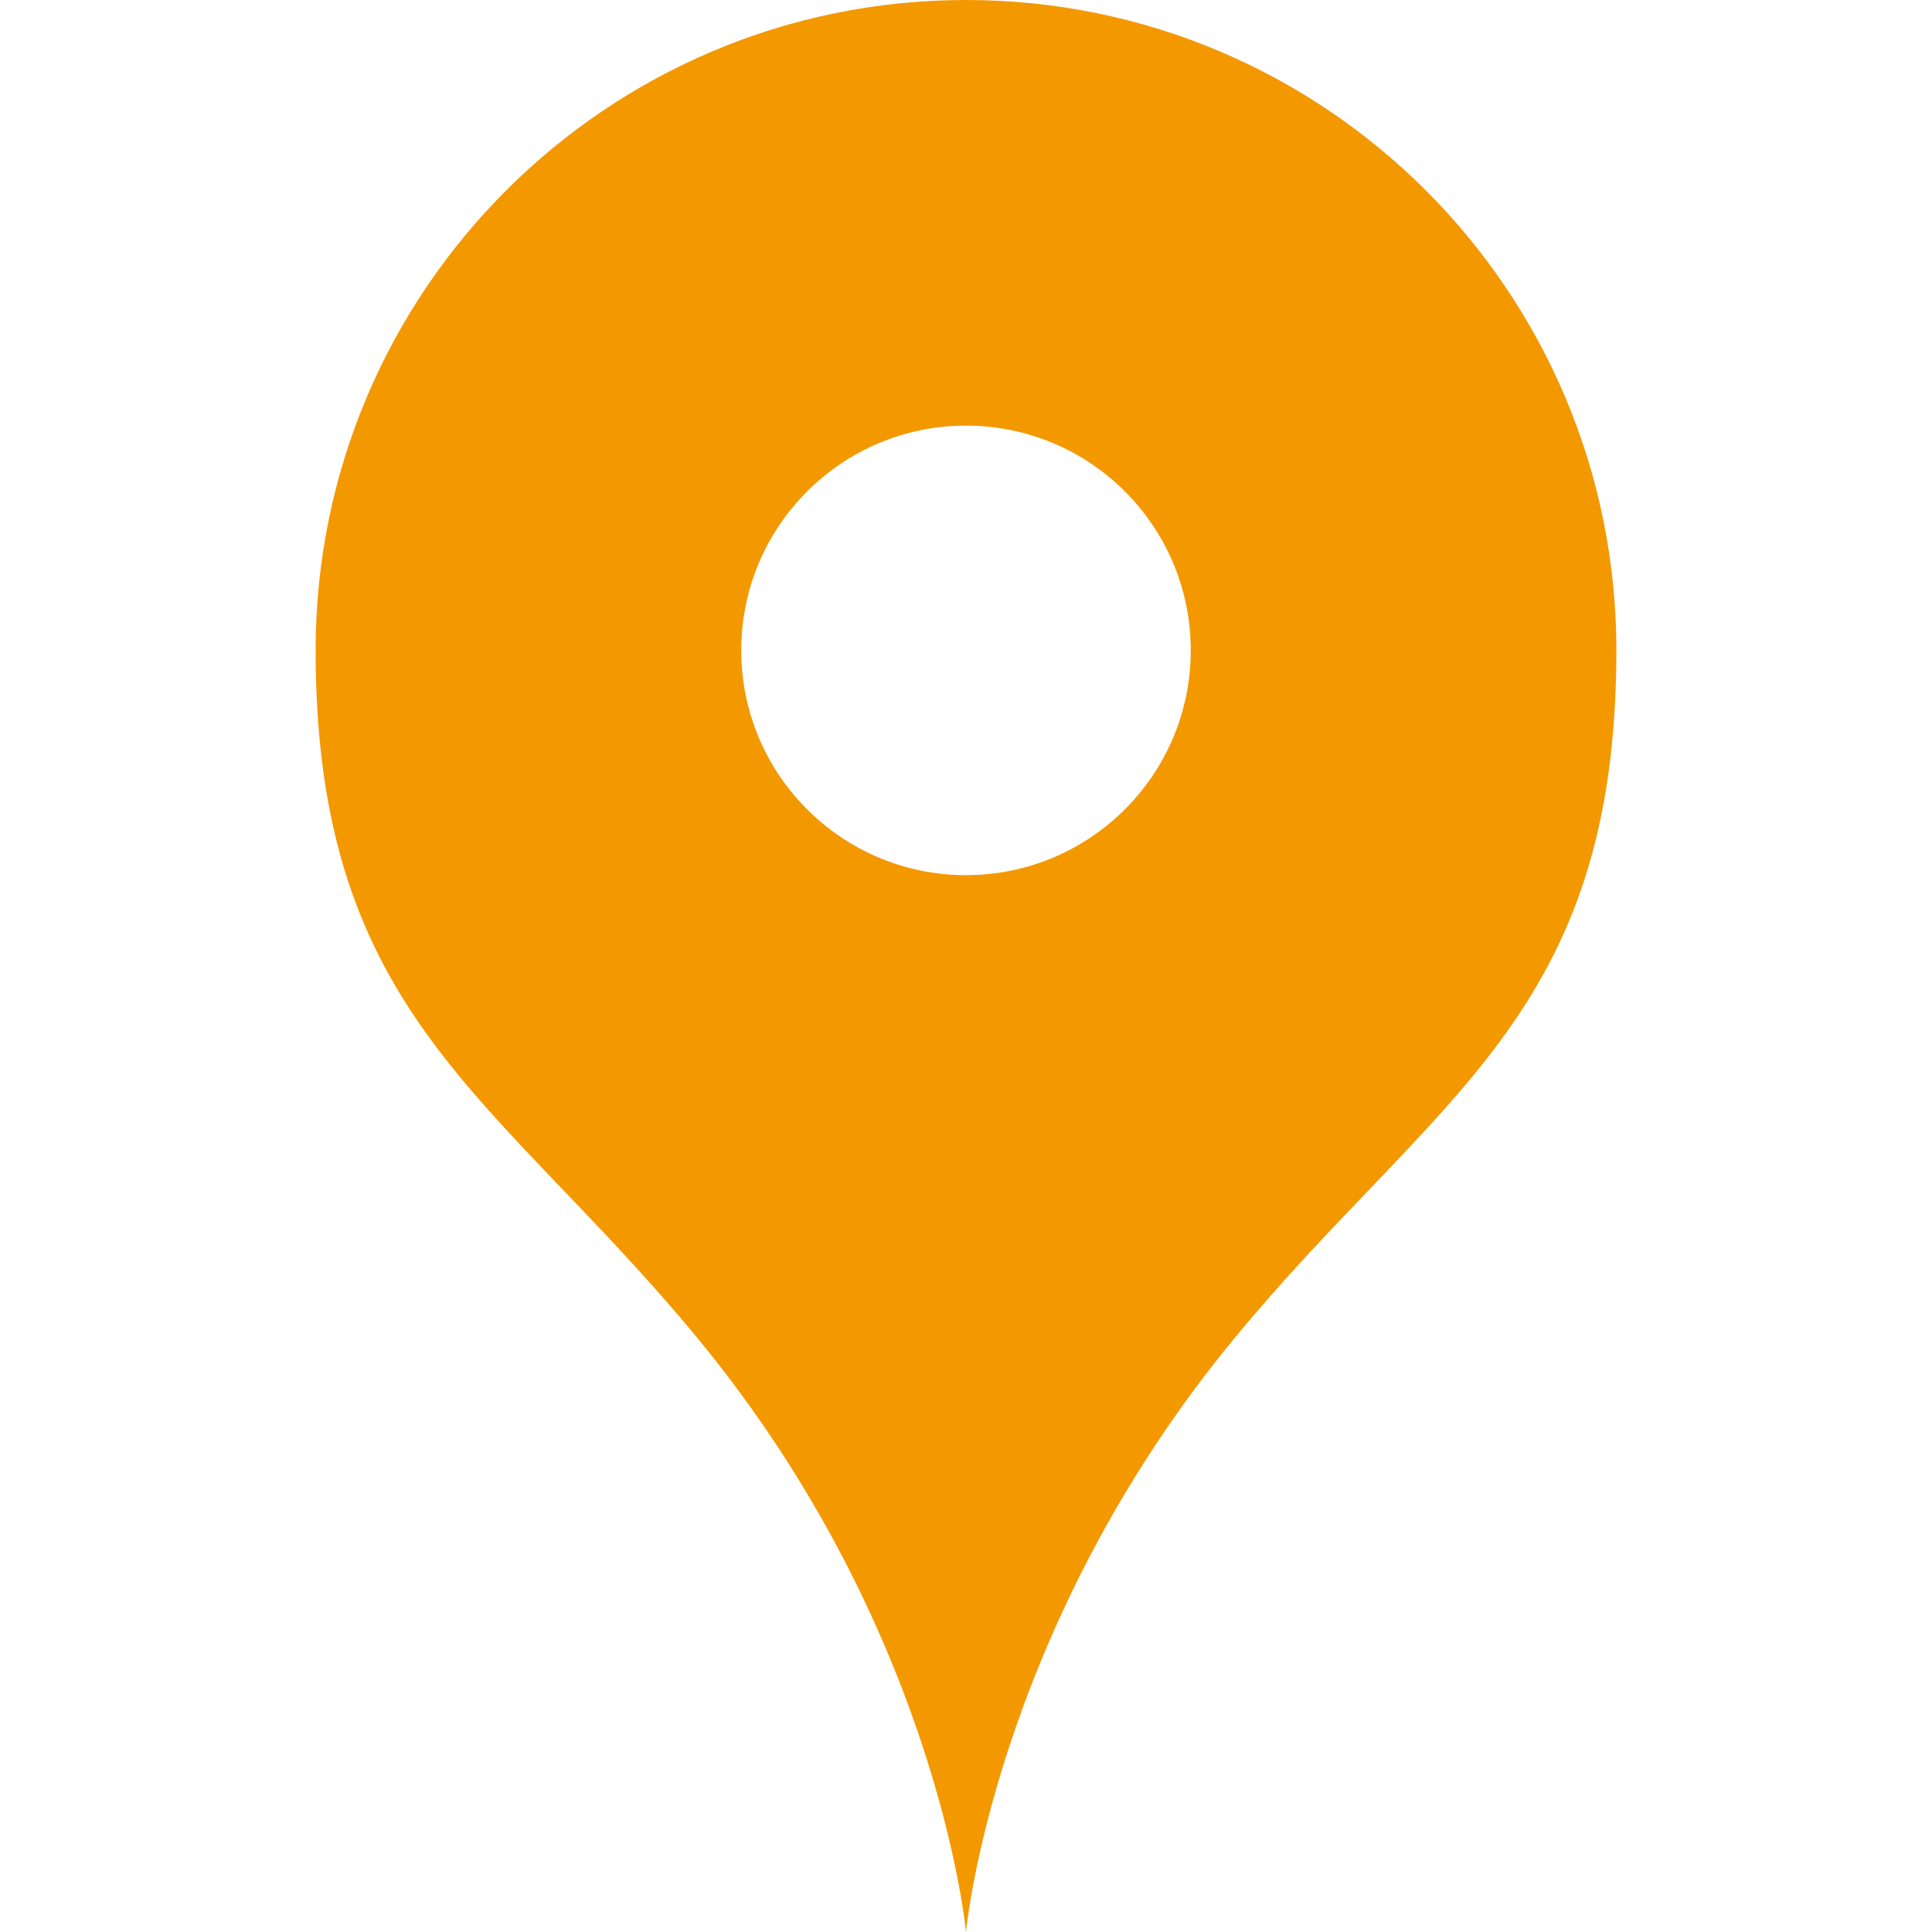 <!--?xml version="1.0" encoding="utf-8"?-->
<!-- Generator: Adobe Illustrator 18.0.0, SVG Export Plug-In . SVG Version: 6.00 Build 0)  -->

<svg version="1.1" id="_x32_" xmlns="http://www.w3.org/2000/svg" xmlns:xlink="http://www.w3.org/1999/xlink" x="0px" y="0px" viewBox="0 0 512 512" style="width: 256px; height: 256px; opacity: 1;" xml:space="preserve">
<style type="text/css">
	.st0{fill:#4B4B4B;}
</style>
<g>
	<path class="st0" d="M256,0C160.798,0,83.644,77.155,83.644,172.356c0,97.162,48.158,117.862,101.386,182.495
		C248.696,432.161,256,512,256,512s7.304-79.839,70.97-157.148c53.228-64.634,101.386-85.334,101.386-182.495
		C428.356,77.155,351.202,0,256,0z M256,231.921c-32.897,0-59.564-26.668-59.564-59.564s26.668-59.564,59.564-59.564
		c32.896,0,59.564,26.668,59.564,59.564S288.896,231.921,256,231.921z" style="fill: rgb(244, 152, 0);"></path>
</g>
</svg>
